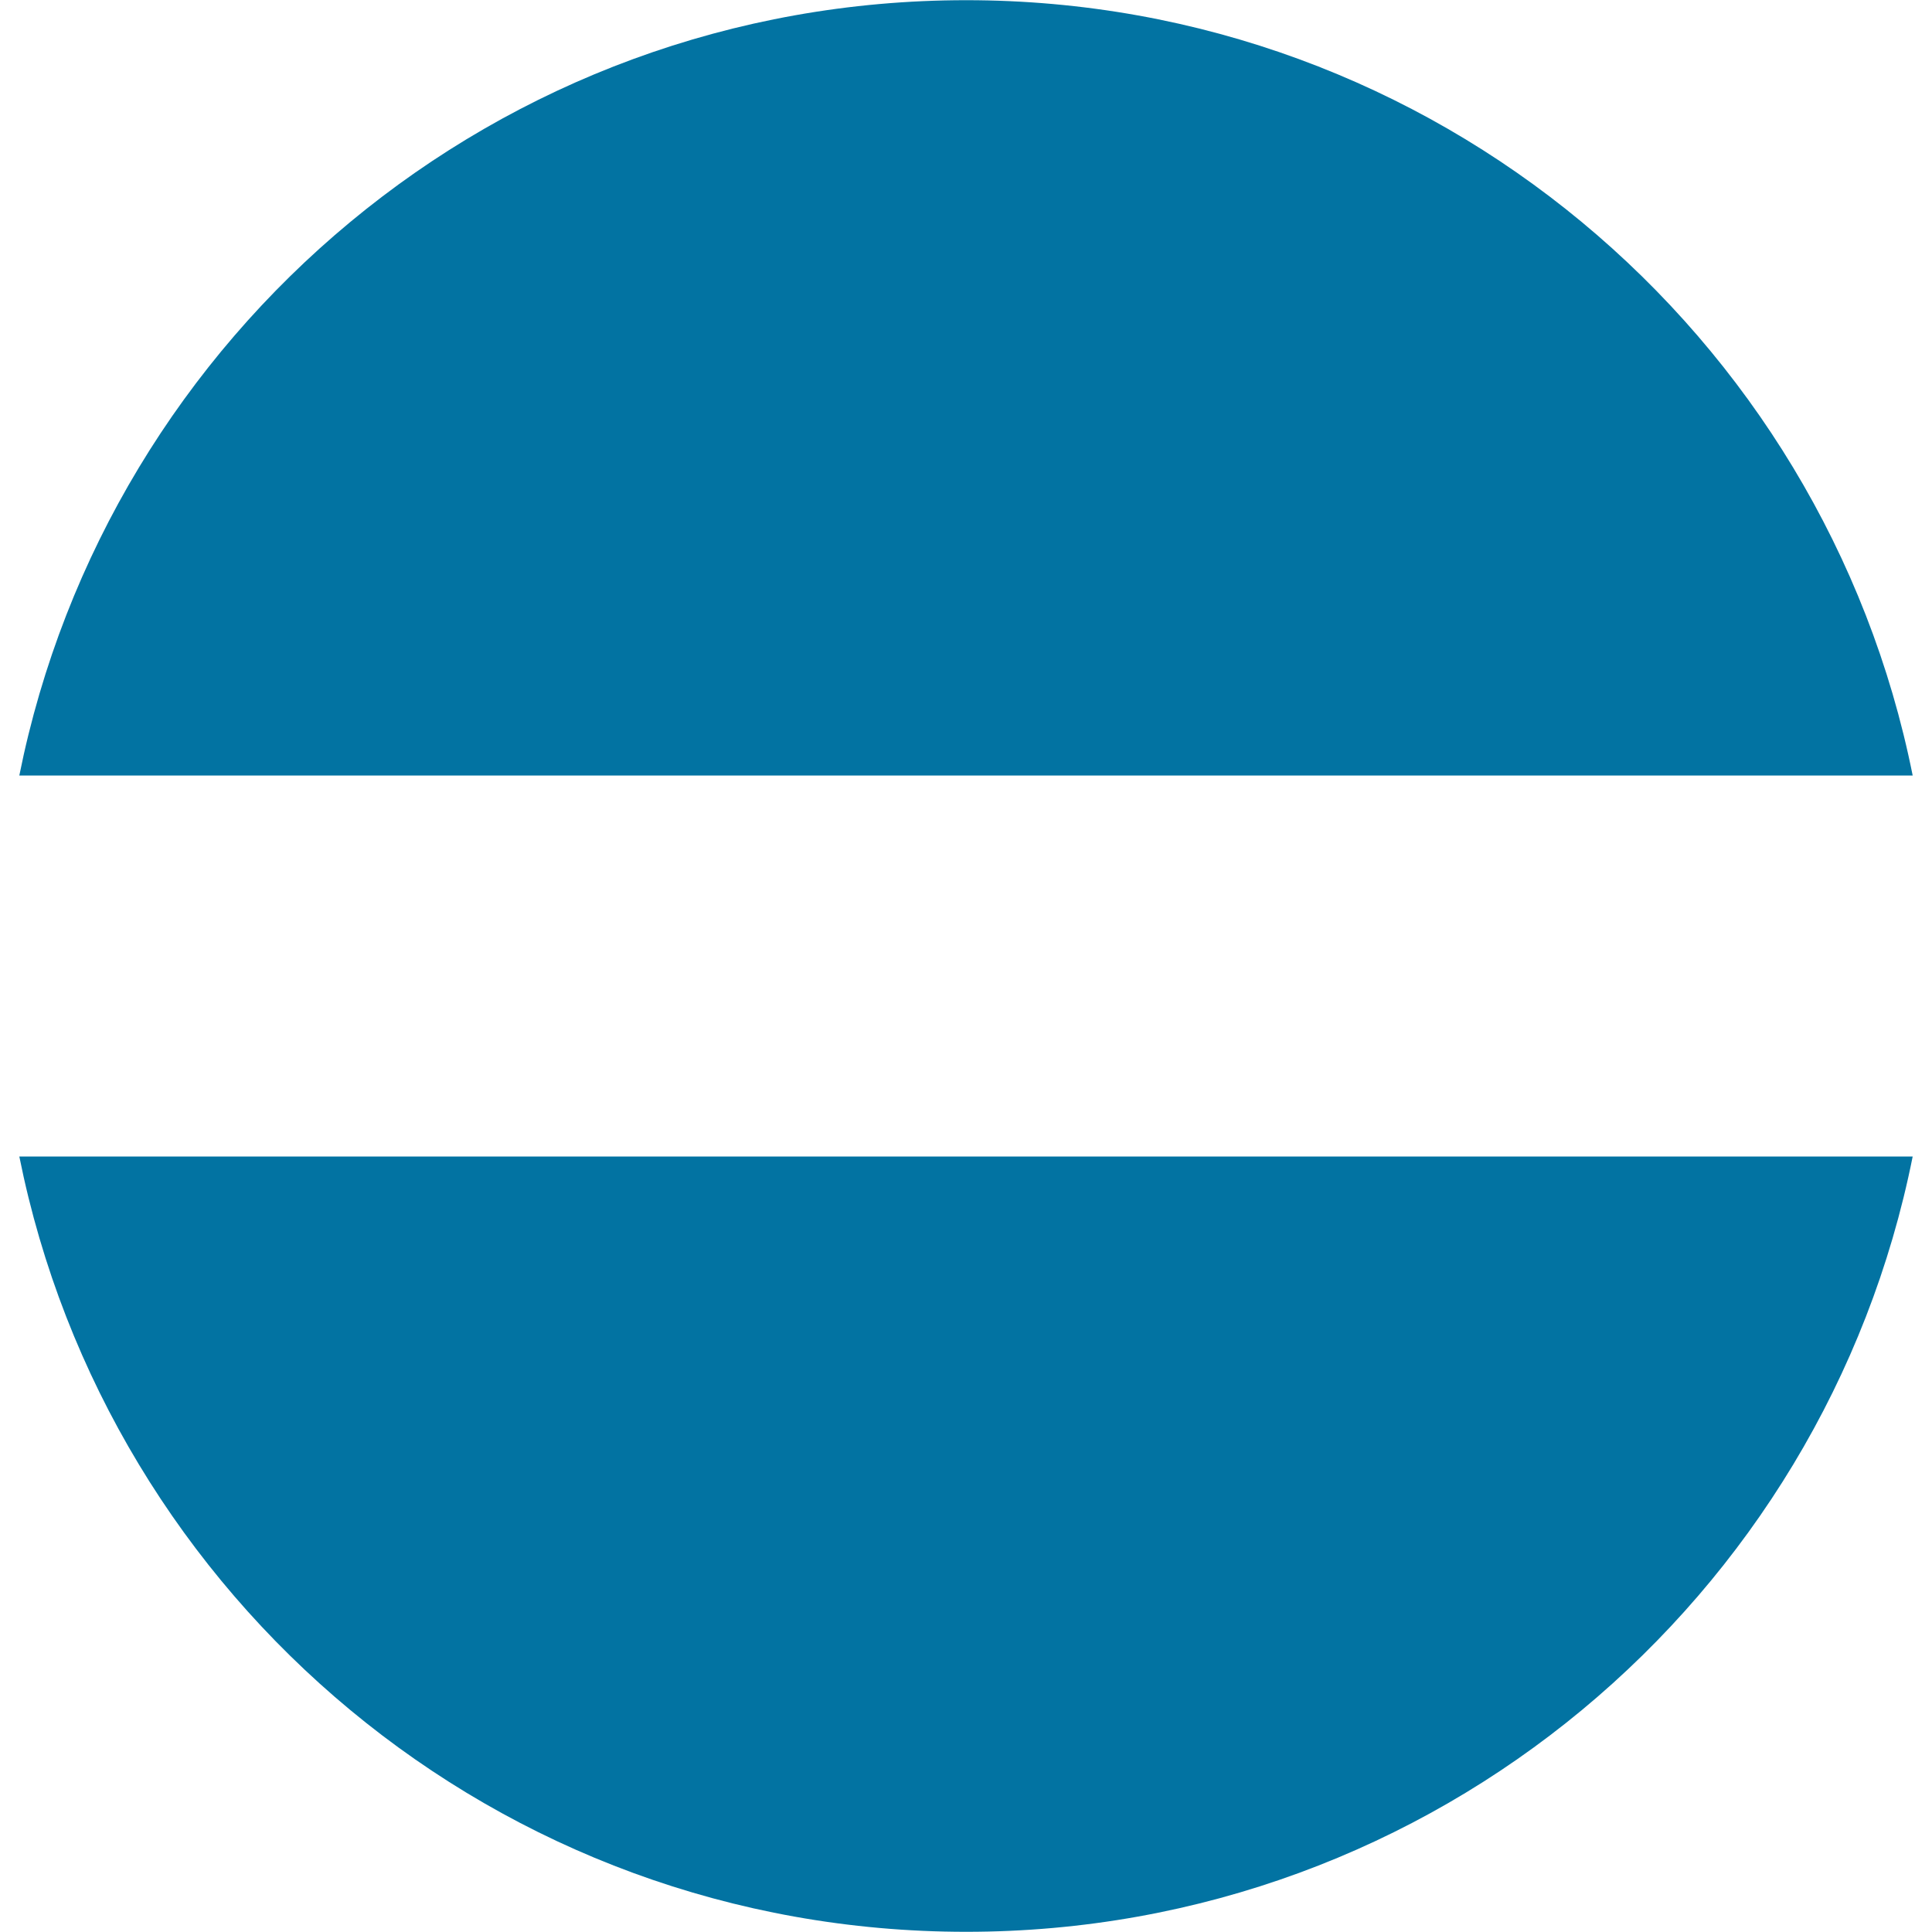 <svg xmlns="http://www.w3.org/2000/svg" viewBox="0 0 1000 1000" style="fill:#0273a2">
<title>Semicircles With Space In The Middle SVG icon</title>
<g><path d="M990,401.4H10C55.9,172.4,257.6,0.1,500.1,0.1C742.2,0.1,944.2,172.4,990,401.4z M500.1,999.9c242.3,0,444.2-172.3,489.9-401.3H10C55.9,827.6,257.6,999.9,500.1,999.9z"/></g>
</svg>